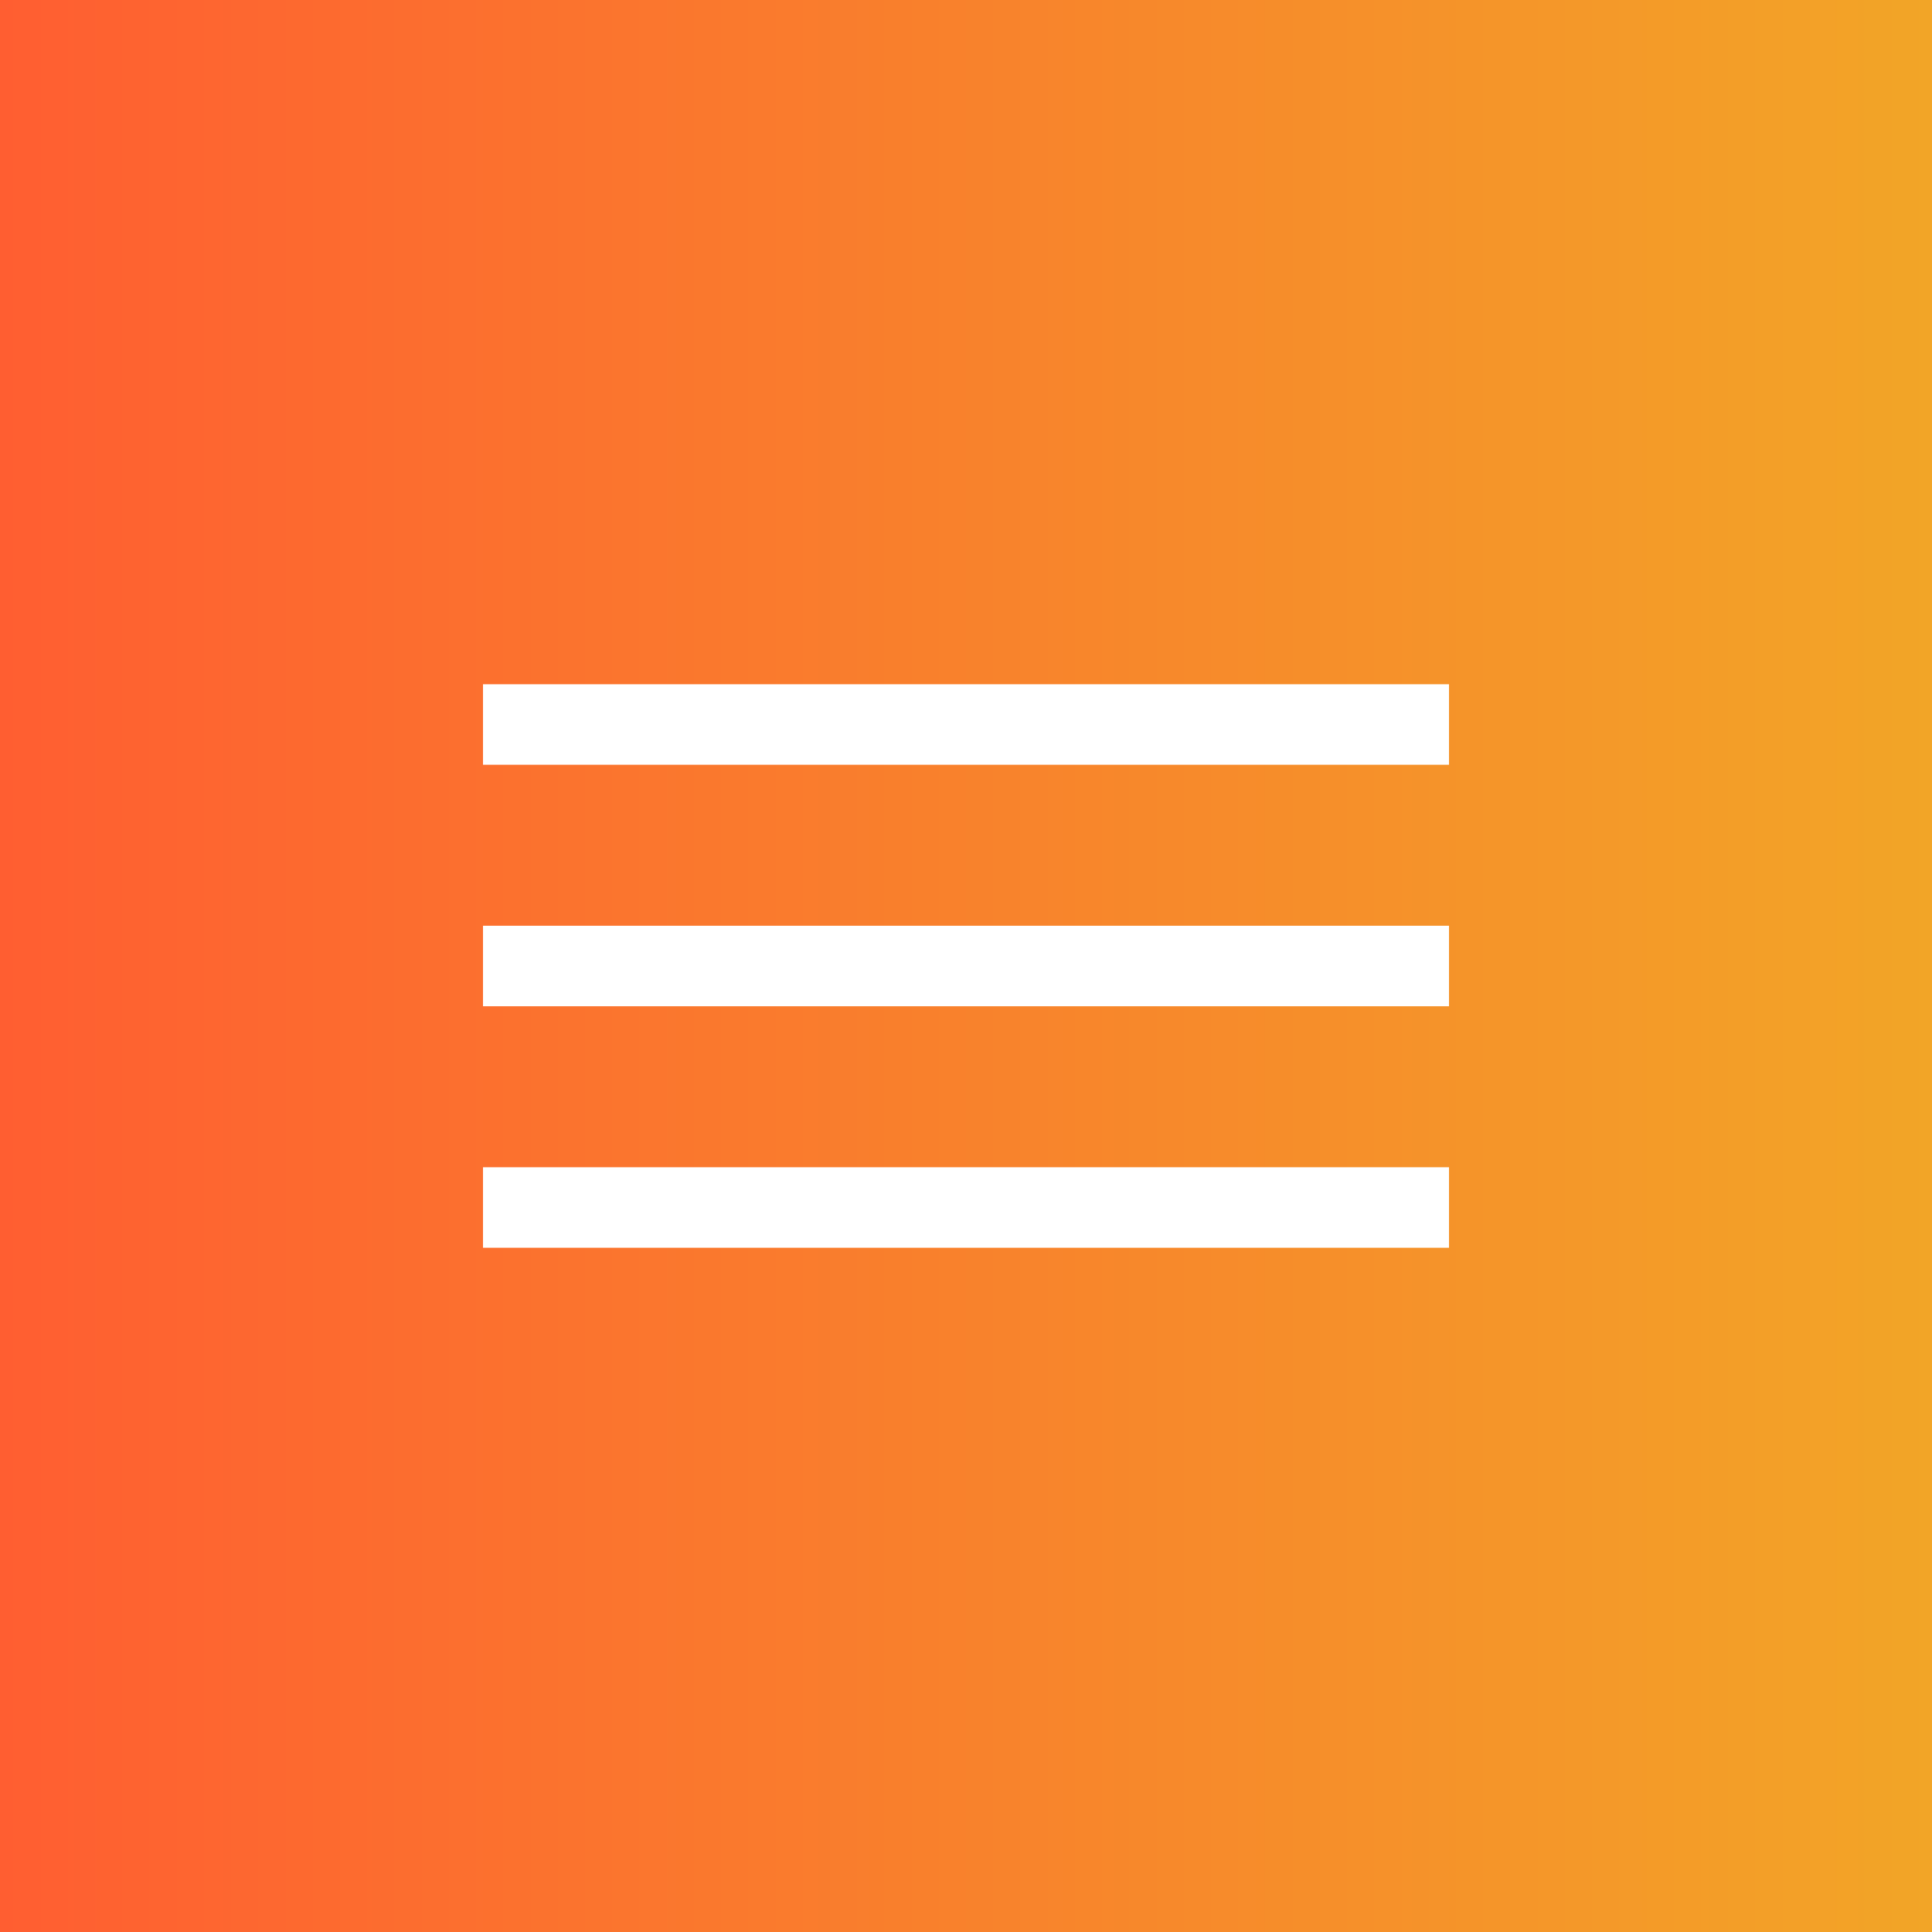 <svg width="48" height="48" viewBox="0 0 48 48" fill="none" xmlns="http://www.w3.org/2000/svg">
<rect x="0" y="0" width="48" height="48" fill="#333333" stroke="none"/>
<path d="M0 0H48V48H0V0Z" fill="url(#paint0_linear_31_2)"/>
<path d="M12 17H36V19H12V17Z" fill="white"/>
<path d="M12 23H36V25H12V23Z" fill="white"/>
<path d="M12 29H36V31H12V29Z" fill="white"/>
<defs>
<linearGradient id="paint0_linear_31_2" x1="0" y1="24" x2="48" y2="24" gradientUnits="userSpaceOnUse">
<stop stop-color="#FF5E31"/>
<stop offset="1" stop-color="#F2A527"/>
</linearGradient>
</defs>
</svg>
